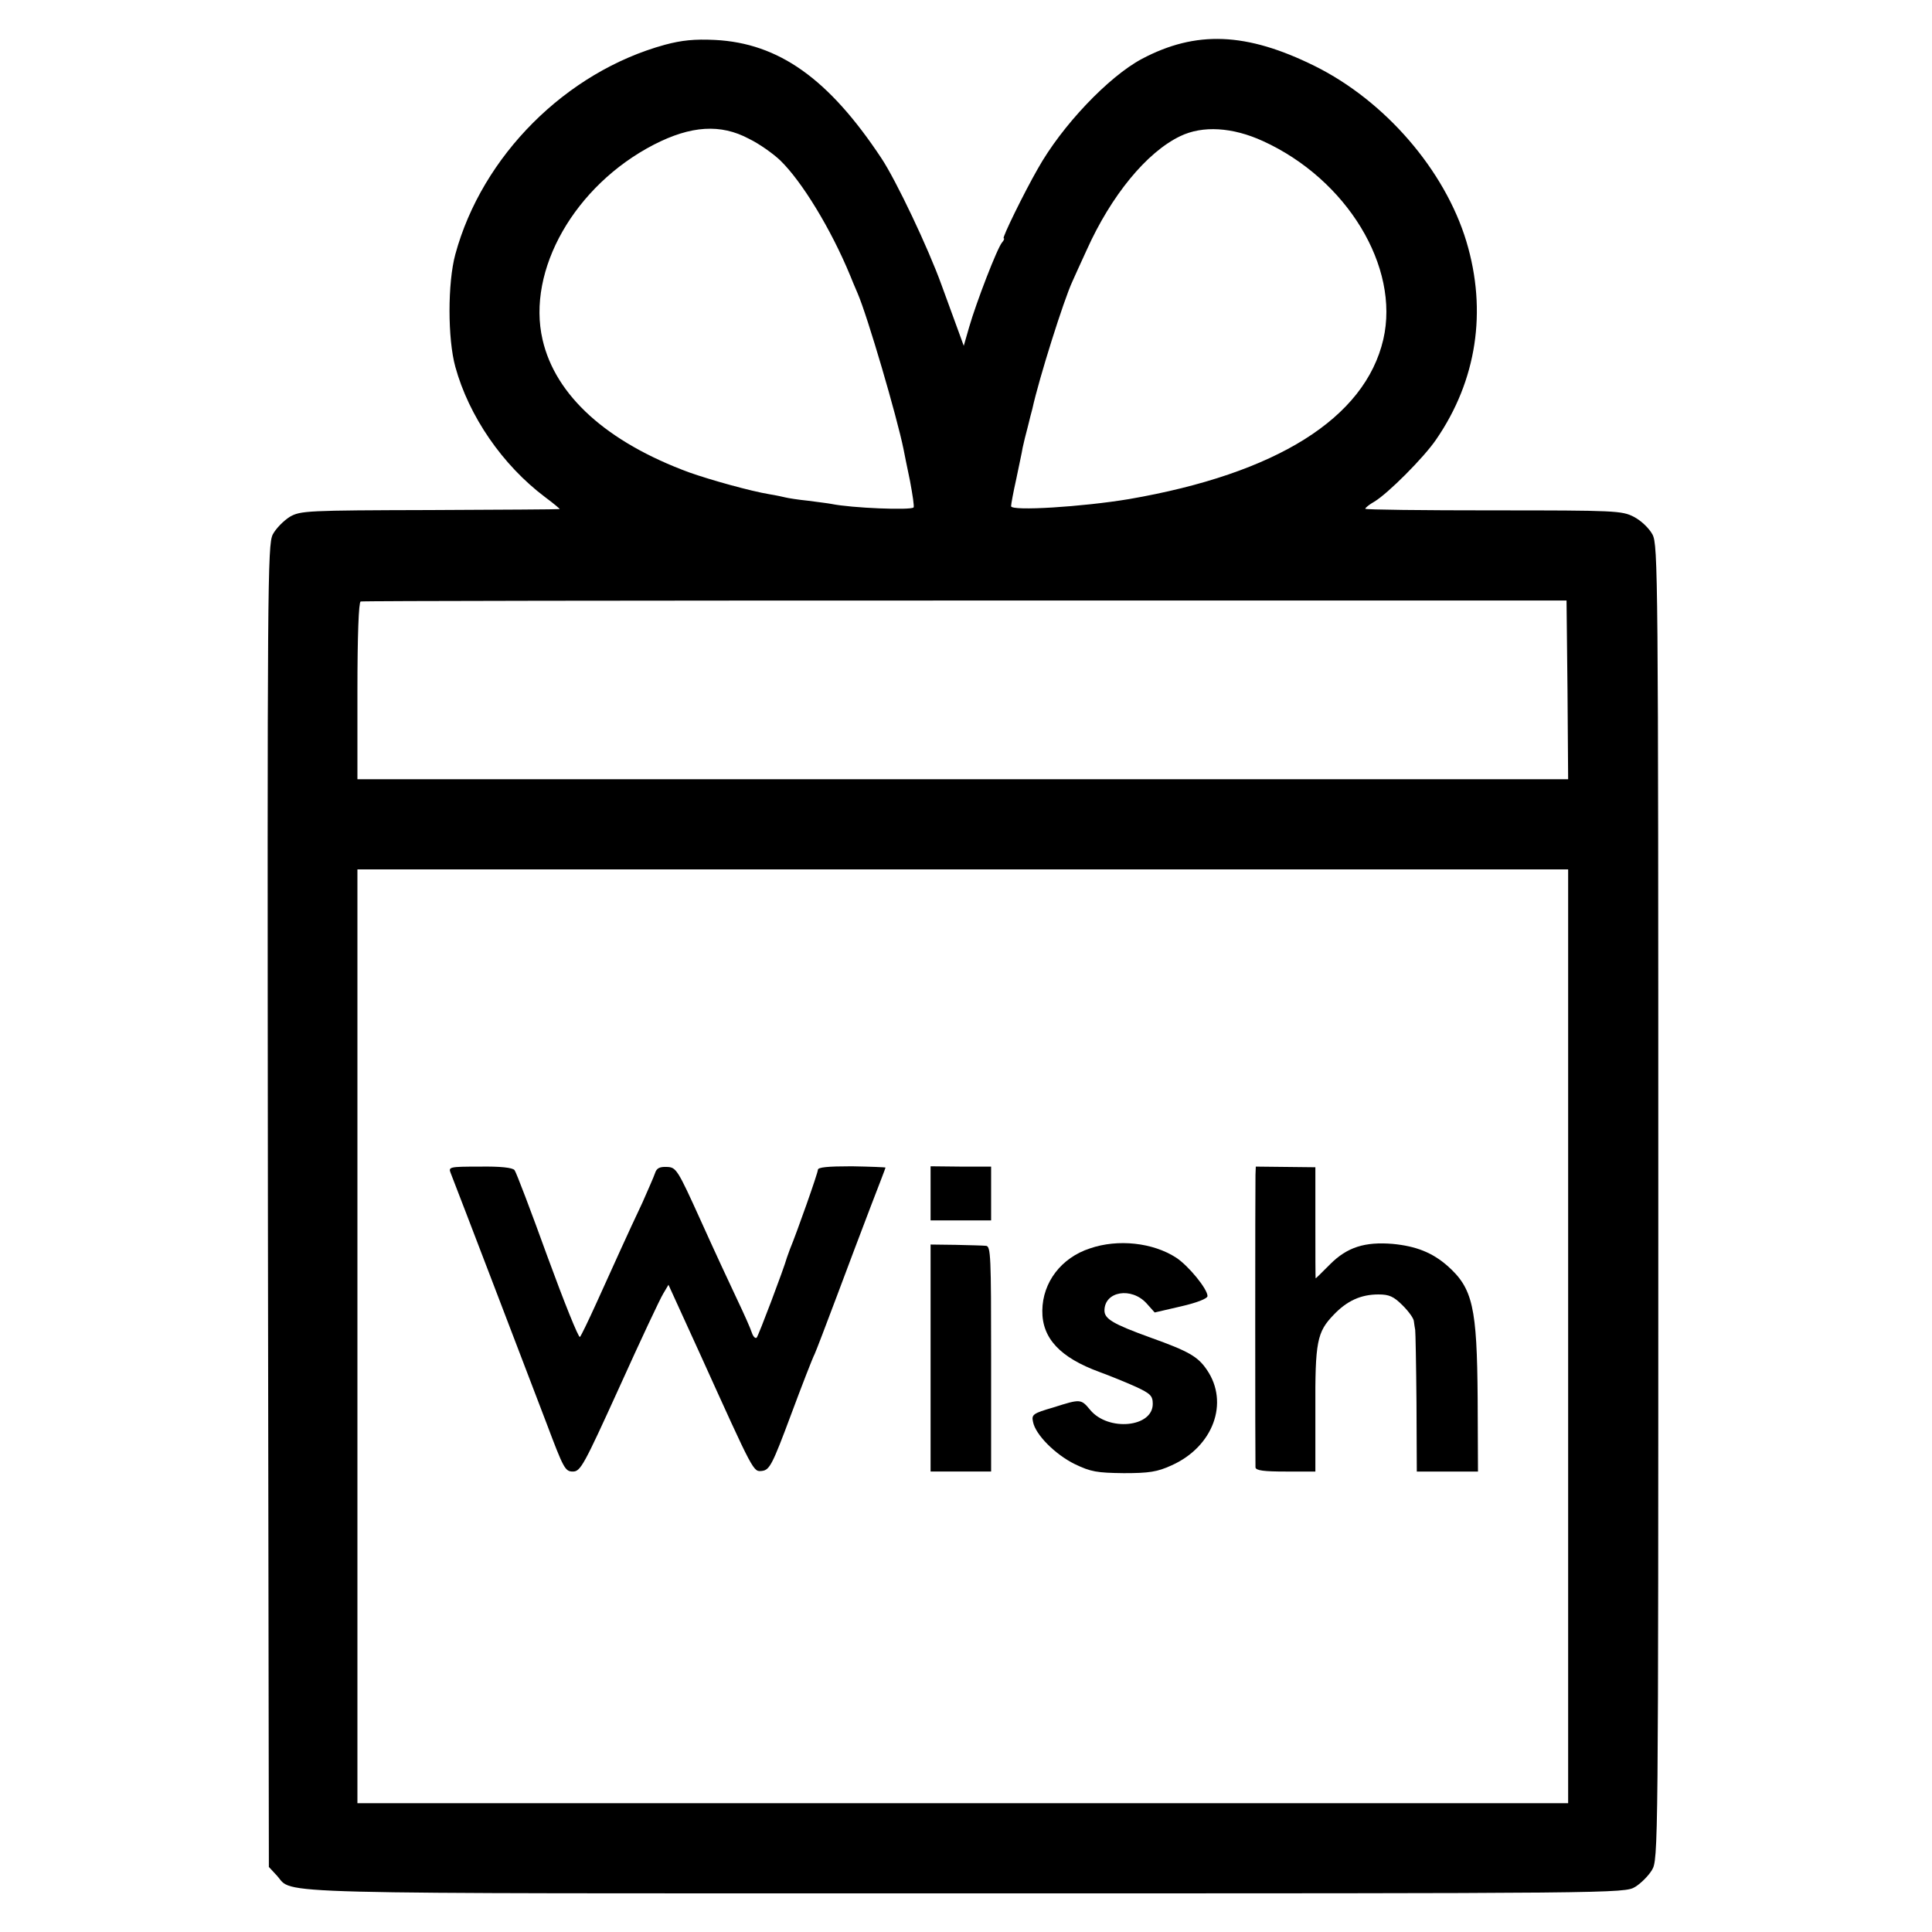 <?xml version="1.0" standalone="no"?>
<!DOCTYPE svg PUBLIC "-//W3C//DTD SVG 20010904//EN"
 "http://www.w3.org/TR/2001/REC-SVG-20010904/DTD/svg10.dtd">
<svg version="1.0" xmlns="http://www.w3.org/2000/svg"
 width="600pt" height="600pt" viewBox="0 0 600 600"
 preserveAspectRatio="xMidYMid meet">
<g transform="translate(0,600) scale(0.1,-0.1)"
fill="#000000" stroke="none">
<path d="M2065 5861 c-307 -84 -568 -345 -651 -651 -24 -88 -24 -262 0 -349
42 -153 146 -305 279 -405 27 -20 47 -37 45 -37 -2 -1 -183 -2 -403 -3 -382
-1 -402 -2 -435 -21 -19 -12 -43 -36 -53 -55 -16 -33 -17 -148 -15 -2087 l3
-2051 25 -27 c54 -59 -85 -55 2137 -55 2026 0 2048 0 2081 20 18 11 41 34 52
52 20 33 20 55 20 2073 0 1955 -1 2042 -18 2075 -11 20 -35 43 -58 55 -37 19
-57 20 -436 20 -219 0 -398 2 -398 5 0 3 12 13 28 22 42 25 154 137 192 193
126 183 159 399 94 615 -67 222 -253 437 -471 545 -212 105 -369 111 -537 22
-103 -55 -248 -207 -323 -341 -43 -75 -112 -216 -106 -216 3 0 1 -6 -5 -13
-15 -17 -80 -186 -102 -262 l-17 -59 -16 44 c-9 25 -33 90 -53 145 -41 114
-141 325 -187 394 -163 246 -318 357 -517 367 -63 3 -103 -1 -155 -15z m261
-292 c33 -16 76 -47 97 -67 67 -65 157 -212 217 -357 4 -11 15 -36 23 -55 31
-71 123 -386 143 -485 2 -11 11 -55 20 -98 8 -43 14 -81 11 -83 -9 -9 -191 -2
-255 11 -10 2 -43 6 -73 10 -30 3 -61 8 -69 10 -8 2 -31 7 -50 10 -60 10 -182
44 -250 68 -255 94 -415 238 -455 412 -50 216 100 479 346 606 115 59 207 65
295 18z m1596 -7 c261 -119 426 -391 374 -616 -57 -245 -332 -417 -790 -496
-144 -24 -366 -38 -366 -22 0 6 7 44 16 84 8 40 18 84 20 98 3 14 10 43 16 65
5 22 12 47 14 55 21 96 98 339 124 395 5 11 25 56 45 99 76 169 186 303 290
353 70 34 163 28 257 -15z m946 -1705 l2 -277 -1880 0 -1880 0 0 274 c0 174 4
276 10 278 5 2 850 3 1877 3 l1868 0 3 -278z m2 -2007 l0 -1450 -1880 0 -1880
0 0 1450 0 1450 1880 0 1880 0 0 -1450z"/>
<path d="M1400 2356 c21 -53 248 -647 298 -778 52 -138 57 -148 81 -148 24 0
34 19 145 263 65 144 126 274 136 290 l16 27 99 -217 c168 -371 164 -364 192
-361 23 3 32 20 89 173 35 94 68 179 74 190 5 11 36 92 69 180 33 88 80 213
105 278 25 65 46 119 46 121 0 1 -47 3 -105 4 -75 0 -105 -3 -105 -11 0 -10
-65 -194 -87 -247 -3 -8 -7 -19 -9 -25 -10 -36 -88 -242 -94 -249 -4 -4 -11 3
-15 15 -4 13 -25 60 -46 104 -21 44 -72 154 -113 245 -72 159 -76 165 -105
166 -23 1 -32 -4 -37 -20 -4 -12 -22 -52 -39 -91 -45 -95 -88 -191 -142 -310
-25 -55 -48 -103 -52 -107 -4 -4 -49 108 -101 250 -51 141 -97 262 -102 268
-6 8 -45 12 -108 11 -96 0 -98 -1 -90 -21z"/>
<path d="M2890 2294 l0 -84 94 0 94 0 0 83 0 84 -94 0 -94 1 0 -84z"/>
<path d="M3899 2351 c-1 -33 -1 -892 0 -908 1 -10 27 -13 94 -13 l92 0 0 191
c-1 213 5 242 57 296 41 43 84 63 139 63 33 0 47 -6 75 -34 19 -19 35 -41 35
-50 1 -9 3 -20 4 -26 1 -5 3 -107 4 -225 l1 -215 95 0 95 0 -1 226 c-2 285
-15 343 -94 413 -47 41 -97 61 -170 68 -86 7 -141 -10 -194 -63 -24 -24 -44
-44 -45 -44 -1 0 -1 78 -1 173 l0 172 -92 1 -93 1 -1 -26z"/>
<path d="M2890 1783 l0 -353 94 0 94 0 0 350 c0 320 -1 350 -16 351 -9 1 -52
2 -94 3 l-78 1 0 -352z"/>
<path d="M3385 2123 c-89 -29 -147 -105 -148 -193 -1 -86 55 -146 178 -191 33
-12 84 -33 113 -46 45 -21 52 -28 52 -53 0 -73 -138 -86 -194 -19 -29 35 -30
35 -115 8 -62 -18 -68 -22 -63 -44 7 -40 69 -102 130 -132 50 -24 69 -27 152
-28 79 0 104 4 148 24 130 58 180 195 110 297 -28 41 -55 57 -175 100 -116 42
-143 58 -143 84 0 60 84 74 131 22 l25 -28 82 19 c48 11 82 24 82 32 0 22 -59
94 -97 119 -72 47 -181 59 -268 29z"/>
</g>
</svg>
